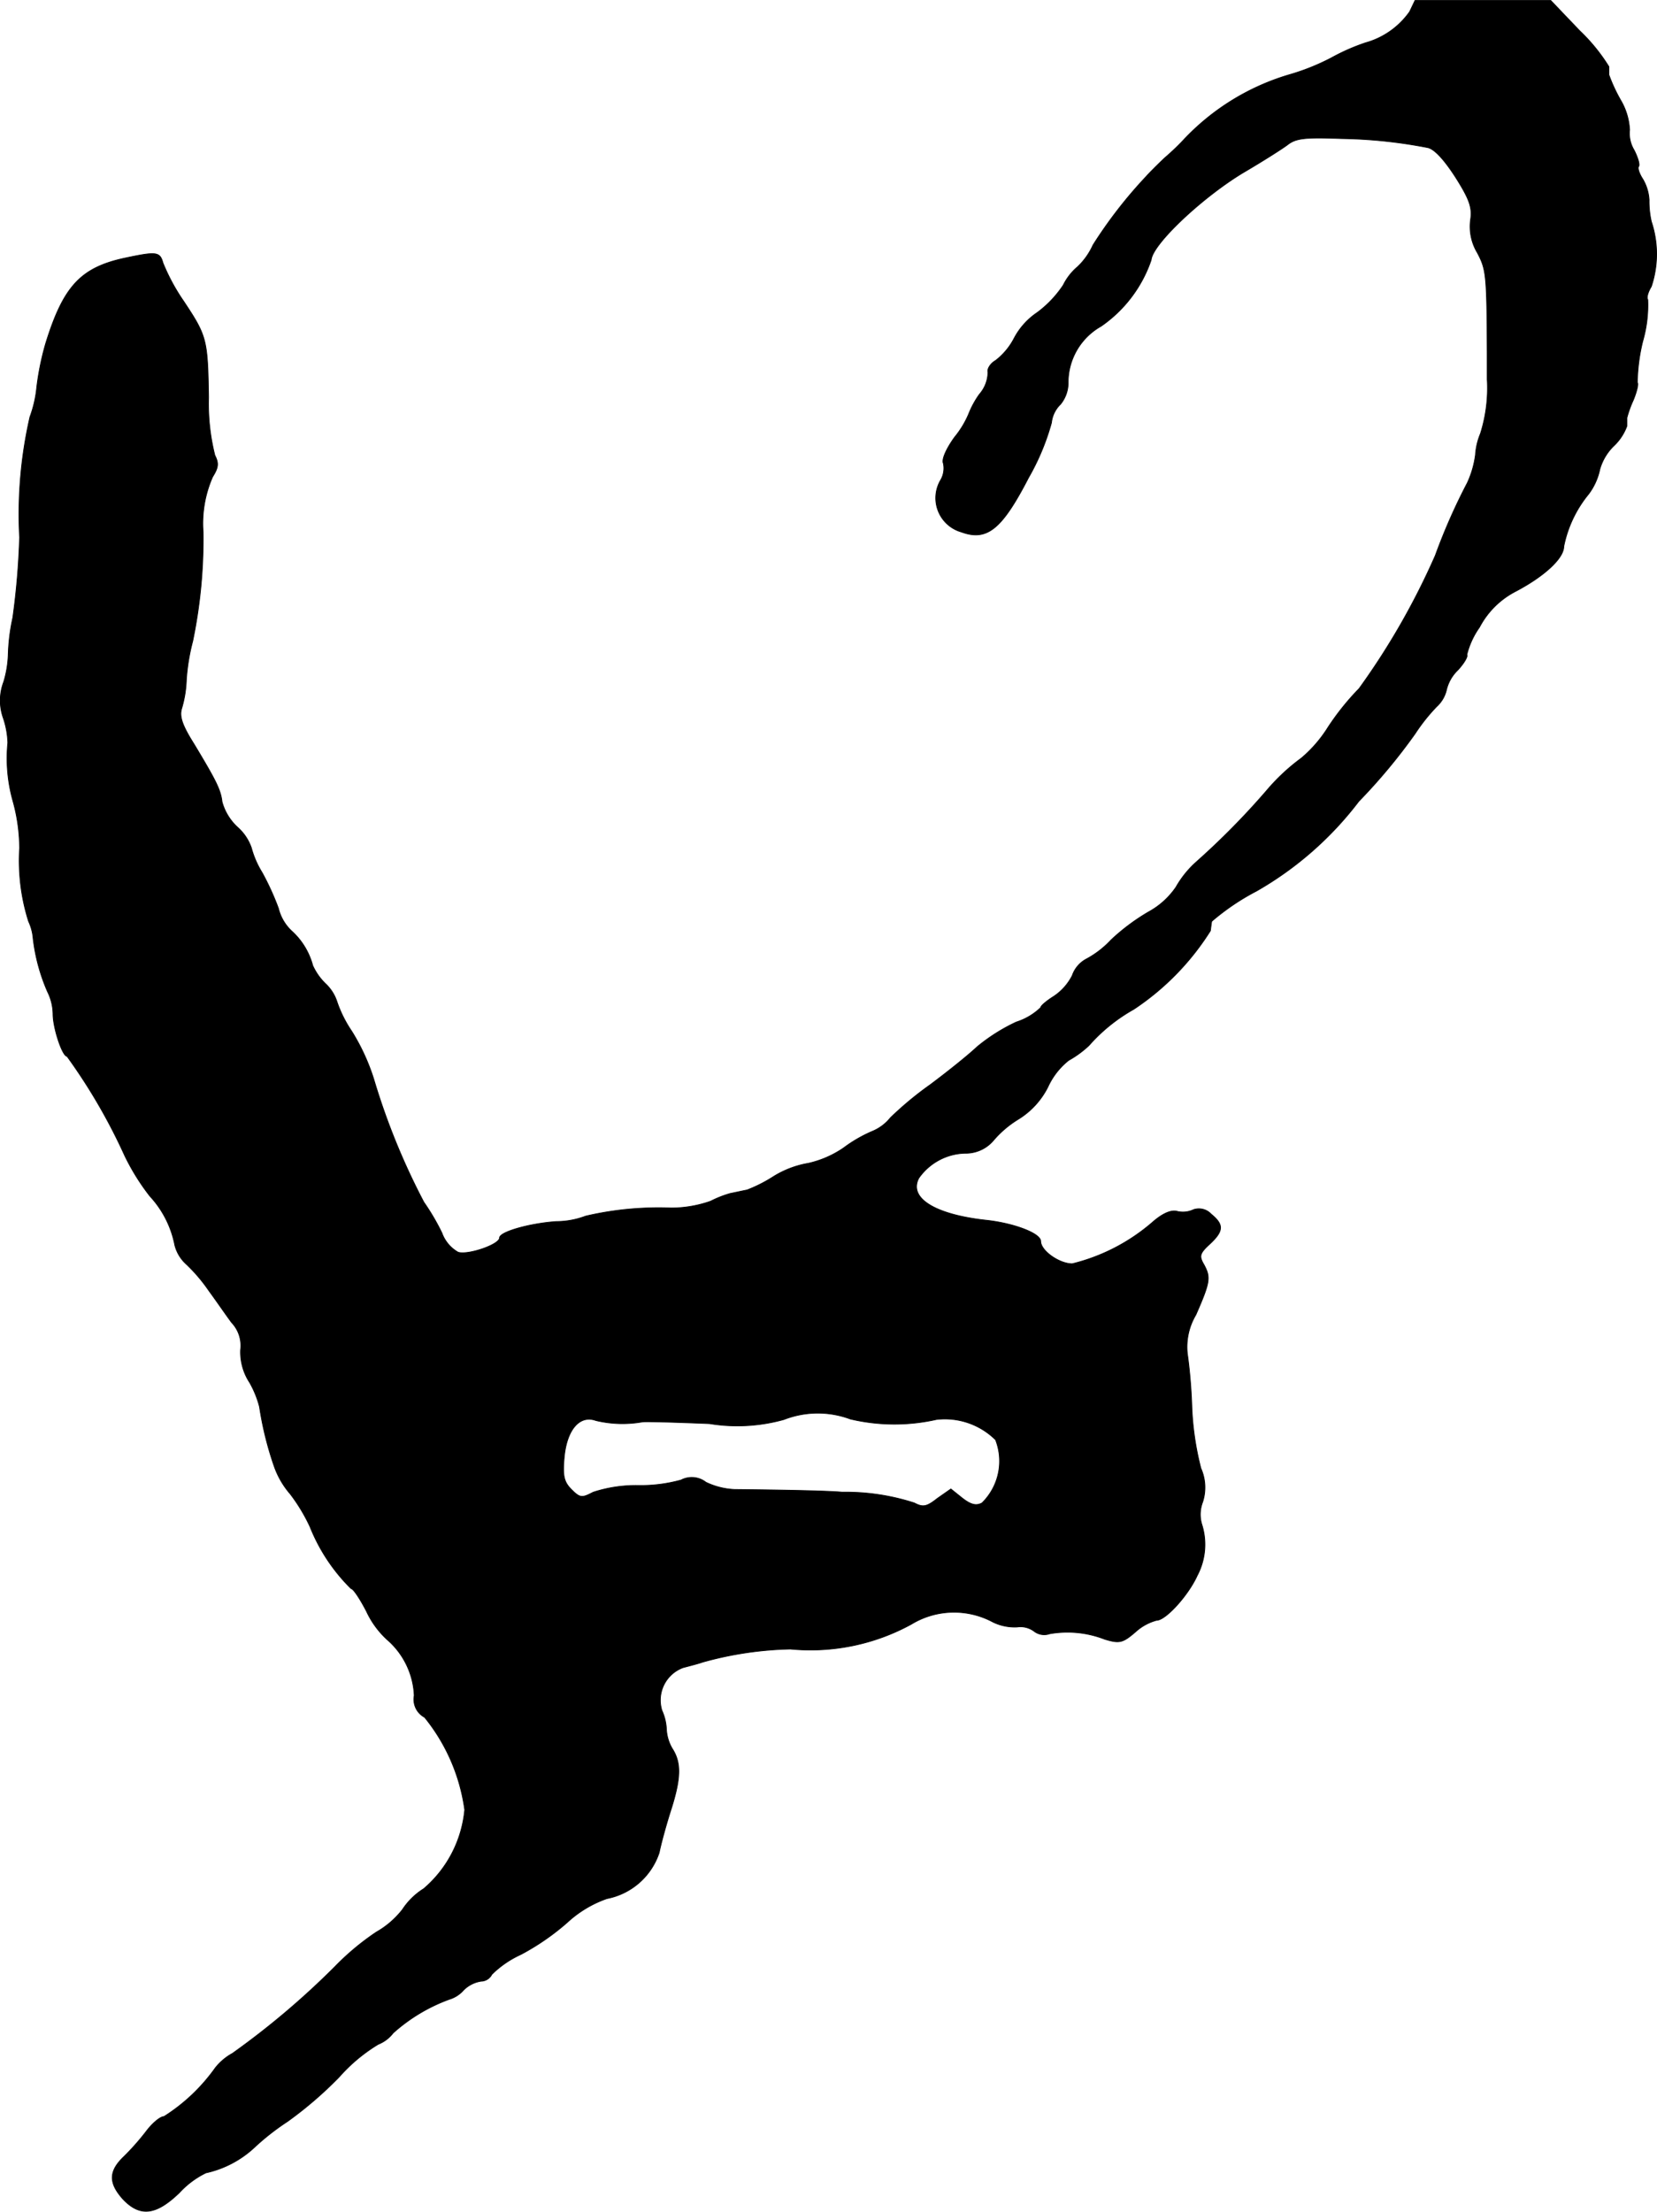 <?xml version="1.0" encoding="UTF-8"?>
<svg xmlns="http://www.w3.org/2000/svg"
     version="1.1"
     width="7.85mm"
     height="10.474mm"
     viewBox="0 0 22.253 29.689">
   <defs>
      <style type="text/css"><![CDATA[
      .a {
        stroke: #000;
        stroke-linecap: round;
        stroke-linejoin: round;
        stroke-width: 0.01px;
      }
    ]]></style>
   </defs>
   <path class="a"
         d="M18.931.156a1.076,1.076,0,0,1-.594.418,2.754,2.754,0,0,0-.454.2,3.032,3.032,0,0,1-.575.23A3.184,3.184,0,0,0,15.884,1.889a3.188,3.188,0,0,1-.236.224c-.097.091-.212.206-.254.254a6.123,6.123,0,0,0-.715.921.926.926,0,0,1-.206.291.773.773,0,0,0-.194.248,1.47,1.47,0,0,1-.351.369.949.949,0,0,0-.309.345.904.904,0,0,1-.248.297c-.073.042-.115.115-.103.157a.459.459,0,0,1-.115.297,1.233,1.233,0,0,0-.145.267,1.268,1.268,0,0,1-.188.309c-.109.151-.176.297-.151.351a.314.314,0,0,1-.036.224A.474.474,0,0,0,12.91,7.14c.345.127.545-.036.902-.727a3.185,3.185,0,0,0,.309-.739.402.402,0,0,1,.121-.248.457.457,0,0,0,.103-.279.867.867,0,0,1,.442-.769A1.777,1.777,0,0,0,15.46,3.488c.018-.218.721-.872,1.272-1.193.236-.139.485-.297.557-.351.115-.091.236-.103.727-.085a6.55,6.55,0,0,1,1.157.121c.091.018.224.164.376.4.188.297.224.406.2.569a.682.682,0,0,0,.091.442c.121.23.127.291.133,1.339V5.093a2.022,2.022,0,0,1-.091.727.884.884,0,0,0-.067.285,1.304,1.304,0,0,1-.109.376,7.967,7.967,0,0,0-.43.975,9.722,9.722,0,0,1-1.024,1.787,3.461,3.461,0,0,0-.418.521,1.758,1.758,0,0,1-.357.412,2.722,2.722,0,0,0-.472.442,10.159,10.159,0,0,1-.945.957,1.343,1.343,0,0,0-.267.333,1.059,1.059,0,0,1-.369.333,2.788,2.788,0,0,0-.503.376,1.28,1.28,0,0,1-.339.26.399.399,0,0,0-.182.218.733.733,0,0,1-.248.279c-.097.061-.176.127-.176.151a.837.837,0,0,1-.327.194,2.456,2.456,0,0,0-.527.333c-.115.109-.394.333-.63.509a4.546,4.546,0,0,0-.533.442.609.609,0,0,1-.242.182,1.875,1.875,0,0,0-.388.224,1.369,1.369,0,0,1-.472.206,1.306,1.306,0,0,0-.466.176,1.968,1.968,0,0,1-.357.182c-.061.012-.17.036-.23.048a1.446,1.446,0,0,0-.26.103,1.603,1.603,0,0,1-.533.091,4.314,4.314,0,0,0-1.145.109,1.122,1.122,0,0,1-.394.073c-.357.024-.763.139-.763.218,0,.091-.424.236-.557.194a.487.487,0,0,1-.218-.26,3.065,3.065,0,0,0-.242-.412A9.175,9.175,0,0,1,5.018,14.481a2.807,2.807,0,0,0-.297-.642,1.649,1.649,0,0,1-.194-.388.574.574,0,0,0-.157-.248.803.803,0,0,1-.17-.242.959.959,0,0,0-.285-.466.614.614,0,0,1-.176-.303,3.607,3.607,0,0,0-.218-.478,1.244,1.244,0,0,1-.145-.333.66.66,0,0,0-.188-.279.724.724,0,0,1-.206-.339c-.018-.164-.085-.291-.376-.775-.164-.26-.2-.376-.164-.485a1.524,1.524,0,0,0,.061-.382,2.76,2.76,0,0,1,.085-.515A6.764,6.764,0,0,0,2.728,7.14a1.552,1.552,0,0,1,.127-.739c.079-.127.085-.182.03-.291A2.857,2.857,0,0,1,2.801,5.335c-.012-.781-.024-.824-.333-1.29a2.689,2.689,0,0,1-.279-.515c-.042-.151-.085-.157-.509-.067C1.081,3.591.851,3.845.614,4.608a3.69,3.69,0,0,0-.121.594,1.58,1.58,0,0,1-.091.394,5.859,5.859,0,0,0-.139,1.617A10.04,10.04,0,0,1,.172,8.291a2.618,2.618,0,0,0-.061.485,1.433,1.433,0,0,1-.061.376.702.702,0,0,0-.006.485,1.146,1.146,0,0,1,.061.333,2.109,2.109,0,0,0,.067.775,2.381,2.381,0,0,1,.091.642,2.698,2.698,0,0,0,.121.981.662.662,0,0,1,.061.23,2.501,2.501,0,0,0,.194.715.692.692,0,0,1,.073.297c0,.194.127.569.188.569a7.675,7.675,0,0,1,.775,1.333,3.013,3.013,0,0,0,.339.545,1.343,1.343,0,0,1,.333.654.513.513,0,0,0,.157.26,2.238,2.238,0,0,1,.303.357c.085.115.218.309.303.424a.45.45,0,0,1,.121.369.744.744,0,0,0,.121.436,1.318,1.318,0,0,1,.133.327,4.457,4.457,0,0,0,.2.806,1.147,1.147,0,0,0,.212.363,2.357,2.357,0,0,1,.267.442,2.431,2.431,0,0,0,.551.83c.03,0,.121.139.206.303a1.205,1.205,0,0,0,.279.382,1.052,1.052,0,0,1,.363.751.272.272,0,0,0,.139.291,2.507,2.507,0,0,1,.539,1.242,1.586,1.586,0,0,1-.551,1.06.936.936,0,0,0-.285.279,1.188,1.188,0,0,1-.351.303A3.448,3.448,0,0,0,4.497,26.401a10.795,10.795,0,0,1-1.375,1.163.758.758,0,0,0-.23.194,2.454,2.454,0,0,1-.69.654c-.048,0-.151.085-.23.188a3.338,3.338,0,0,1-.303.345c-.212.2-.212.357-.018.575.23.242.442.218.757-.085a1.19,1.19,0,0,1,.357-.267,1.394,1.394,0,0,0,.642-.333,3.291,3.291,0,0,1,.454-.357,5.261,5.261,0,0,0,.691-.594,2.253,2.253,0,0,1,.527-.442.472.472,0,0,0,.2-.151,2.315,2.315,0,0,1,.757-.454.411.411,0,0,0,.188-.121.422.422,0,0,1,.236-.121.166.166,0,0,0,.145-.091,1.346,1.346,0,0,1,.388-.267,3.256,3.256,0,0,0,.624-.43,1.525,1.525,0,0,1,.533-.321.925.925,0,0,0,.703-.618c.024-.121.097-.388.164-.594.127-.406.133-.612.012-.8a.568.568,0,0,1-.079-.26.683.683,0,0,0-.061-.254.466.466,0,0,1,.285-.575c.091-.024.212-.055.26-.073a4.74,4.74,0,0,1,1.181-.176,2.819,2.819,0,0,0,1.623-.333,1.104,1.104,0,0,1,1.096-.03.662.662,0,0,0,.327.067.307.307,0,0,1,.224.055.222.222,0,0,0,.212.036,1.378,1.378,0,0,1,.739.073c.2.061.242.048.412-.097a.68.68,0,0,1,.285-.157c.121,0,.424-.333.545-.6a.89.89,0,0,0,.061-.69.46.46,0,0,1,.012-.297.632.632,0,0,0-.024-.454,3.929,3.929,0,0,1-.121-.824,6.822,6.822,0,0,0-.061-.721.845.845,0,0,1,.115-.515c.194-.442.2-.503.109-.672-.067-.115-.061-.151.079-.279.188-.176.188-.26.018-.4a.225.225,0,0,0-.236-.061.333.333,0,0,1-.218.024c-.079-.024-.194.024-.327.139A2.586,2.586,0,0,1,14.4,16.964c-.176,0-.424-.176-.424-.303,0-.103-.345-.236-.709-.279-.703-.073-1.072-.297-.927-.569a.782.782,0,0,1,.624-.333.487.487,0,0,0,.376-.17,1.383,1.383,0,0,1,.333-.285A1.076,1.076,0,0,0,14.073,14.59a.969.969,0,0,1,.279-.357,1.364,1.364,0,0,0,.273-.2,2.289,2.289,0,0,1,.6-.485,3.5,3.5,0,0,0,1.03-1.054c.006-.042.012-.097.018-.127a3.147,3.147,0,0,1,.6-.406,4.576,4.576,0,0,0,1.375-1.205,7.7,7.7,0,0,0,.757-.909A2.453,2.453,0,0,1,19.294,9.484a.439.439,0,0,0,.133-.23.542.542,0,0,1,.151-.26c.079-.085.139-.182.121-.206a1.093,1.093,0,0,1,.17-.369,1.137,1.137,0,0,1,.478-.478c.394-.206.654-.448.654-.606a1.597,1.597,0,0,1,.333-.703.837.837,0,0,0,.151-.333.712.712,0,0,1,.182-.309.696.696,0,0,0,.182-.273v-.109a1.465,1.465,0,0,1,.085-.236c.048-.115.073-.224.055-.236A2.47,2.47,0,0,1,22.062,4.578a1.741,1.741,0,0,0,.067-.557c-.018-.024,0-.097.048-.176a1.378,1.378,0,0,0,0-.872,1.217,1.217,0,0,1-.03-.291.618.618,0,0,0-.085-.279c-.048-.073-.073-.151-.055-.17.018-.024-.012-.121-.061-.218a.436.436,0,0,1-.061-.273.868.868,0,0,0-.121-.4,2.195,2.195,0,0,1-.157-.339v-.109A2.445,2.445,0,0,0,21.214.411L20.826.005H19.003ZM11.42,19.048a2.57,2.57,0,0,0,1.157.006.968.968,0,0,1,.793.273.787.787,0,0,1-.182.848c-.079.042-.151.024-.267-.067l-.151-.121-.182.127c-.145.115-.194.121-.309.061a2.998,2.998,0,0,0-.969-.145c-.188-.018-.83-.03-1.442-.036a.989.989,0,0,1-.388-.097.309.309,0,0,0-.333-.03,2.026,2.026,0,0,1-.581.073,1.851,1.851,0,0,0-.6.091c-.151.079-.176.079-.291-.036-.103-.103-.121-.182-.097-.442.036-.363.206-.563.424-.485a1.538,1.538,0,0,0,.63.018c.055-.006.46.006.896.024a2.325,2.325,0,0,0,.999-.055A1.253,1.253,0,0,1,11.42,19.048Z"/>
</svg>
